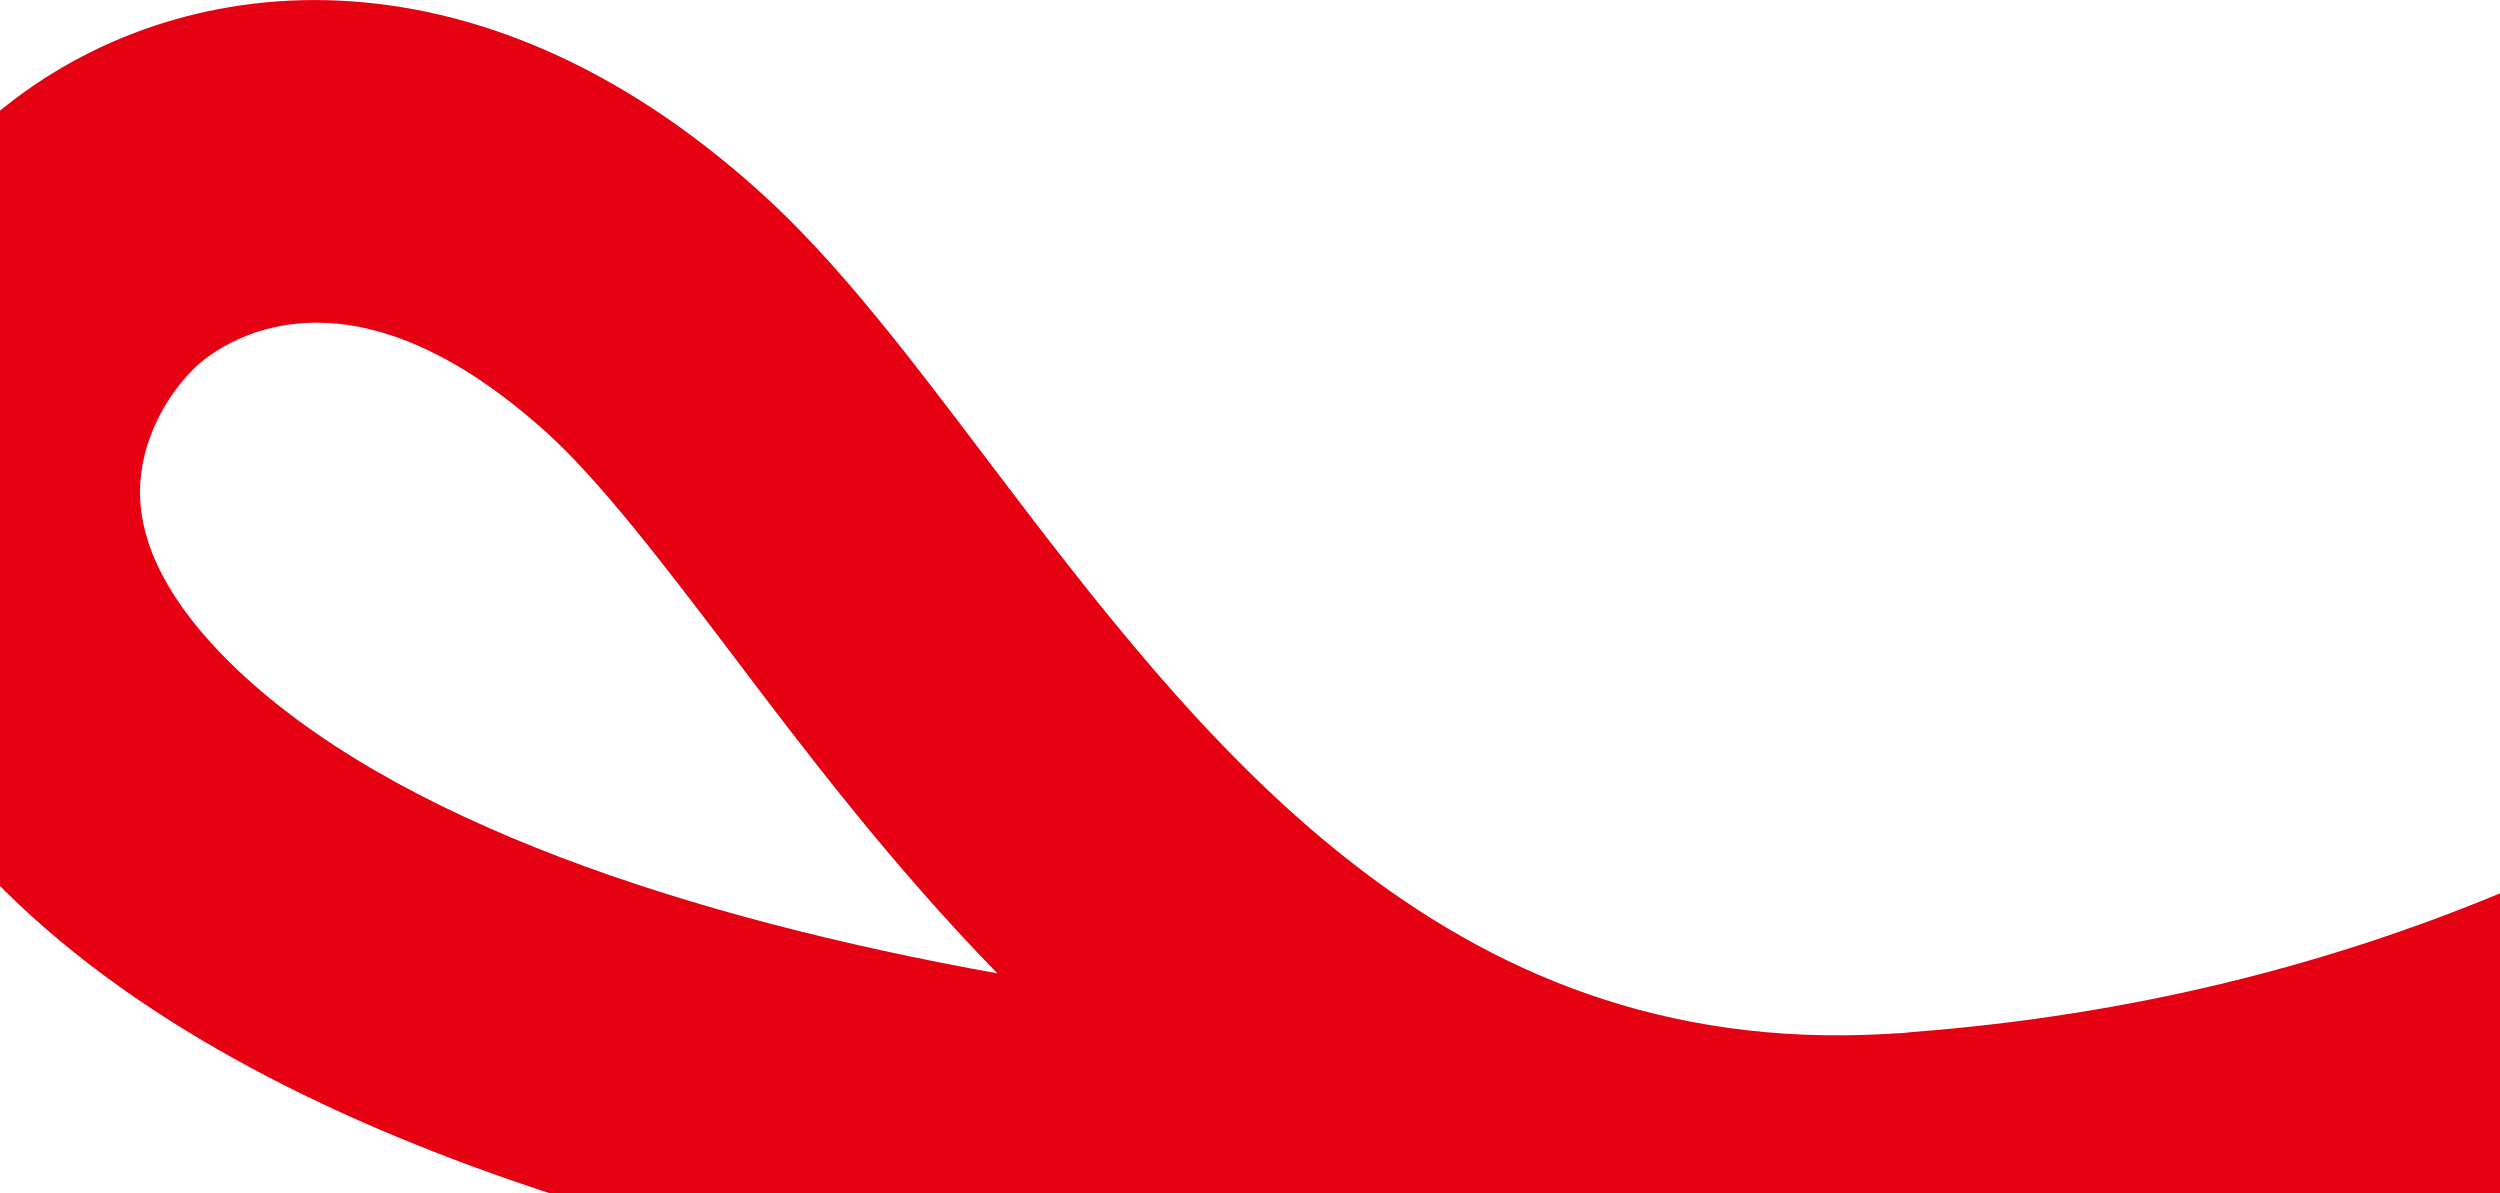 <?xml version="1.0" encoding="utf-8"?>
<!-- Generator: Adobe Illustrator 27.8.1, SVG Export Plug-In . SVG Version: 6.00 Build 0)  -->
<!DOCTYPE svg PUBLIC "-//W3C//DTD SVG 1.1//EN" "http://www.w3.org/Graphics/SVG/1.1/DTD/svg11.dtd">
<svg version="1.1" id="レイヤー_1" xmlns:x="http://ns.adobe.com/Extensibility/1.0/" xmlns:i="http://ns.adobe.com/AdobeIllustrator/10.0/" xmlns:graph="http://ns.adobe.com/Graphs/1.0/"
	 xmlns="http://www.w3.org/2000/svg" xmlns:xlink="http://www.w3.org/1999/xlink" x="0px" y="0px" width="375px" height="179px"
	 viewBox="0 0 375 179" style="enable-background:new 0 0 375 179;" xml:space="preserve">
<style type="text/css">
	.st0{fill:none;}
	.st1{fill:#E50012;}
</style>
<path class="st0" d="M0,132.9V179h82.4c-31.5-10.3-60.9-24.8-81.6-45.2C0.6,133.5,0.3,133.2,0,132.9z"/>
<path class="st0" d="M113.9,28.7c11.5,10.3,22.4,24.7,33.9,39.9c32.1,42.3,68.4,90.2,134.9,86.4c0.6,0,1.1-0.1,1.6-0.1
	c0.8,0,1.7-0.1,2.5-0.2c32.7-2.4,62.2-9.9,88.1-20.8V0H0v16.6C26.2-4.9,71.1-10,113.9,28.7z"/>
<path class="st0" d="M81.9,64.8C67.8,52.1,56.2,48.4,47.5,48.3c-10.9,0-17.4,5.9-18.5,7c-3.9,3.9-8,10.7-8,18.4
	c0,8.2,4.5,16.8,13.4,25.6c24.3,24,69.5,38.4,115.2,46.7c-15.8-16.2-28.8-33.3-39.9-48C99.6,84.7,90.1,72.1,81.9,64.8z"/>
<path class="st1" d="M375,134c-26,10.8-55.4,18.3-88.1,20.8c-0.9,0.1-1.7,0.2-2.5,0.2c-0.6,0-1.1,0.1-1.6,0.1
	c-66.5,3.7-102.8-44.1-134.9-86.4c-11.5-15.2-22.4-29.6-33.9-39.9C71.1-10,26.2-4.9,0,16.6v116.3c0.3,0.3,0.6,0.6,0.9,0.9
	c20.7,20.4,50.1,34.9,81.6,45.2H375V134z M34.4,99.3C25.5,90.5,21,81.9,21,73.8c0-7.7,4.1-14.6,8-18.4c1.1-1.2,7.6-7,18.5-7
	c0,0,0,0,0,0h0c0,0,0,0,0,0c8.7,0,20.3,3.7,34.4,16.4c8.1,7.3,17.7,19.9,27.8,33.2c11.1,14.7,24.1,31.8,39.9,48
	C104,137.8,58.7,123.3,34.4,99.3z"/>
<path class="st1" d="M47.5,48.3C47.5,48.3,47.5,48.3,47.5,48.3C47.5,48.3,47.5,48.3,47.5,48.3L47.5,48.3z"/>
</svg>
